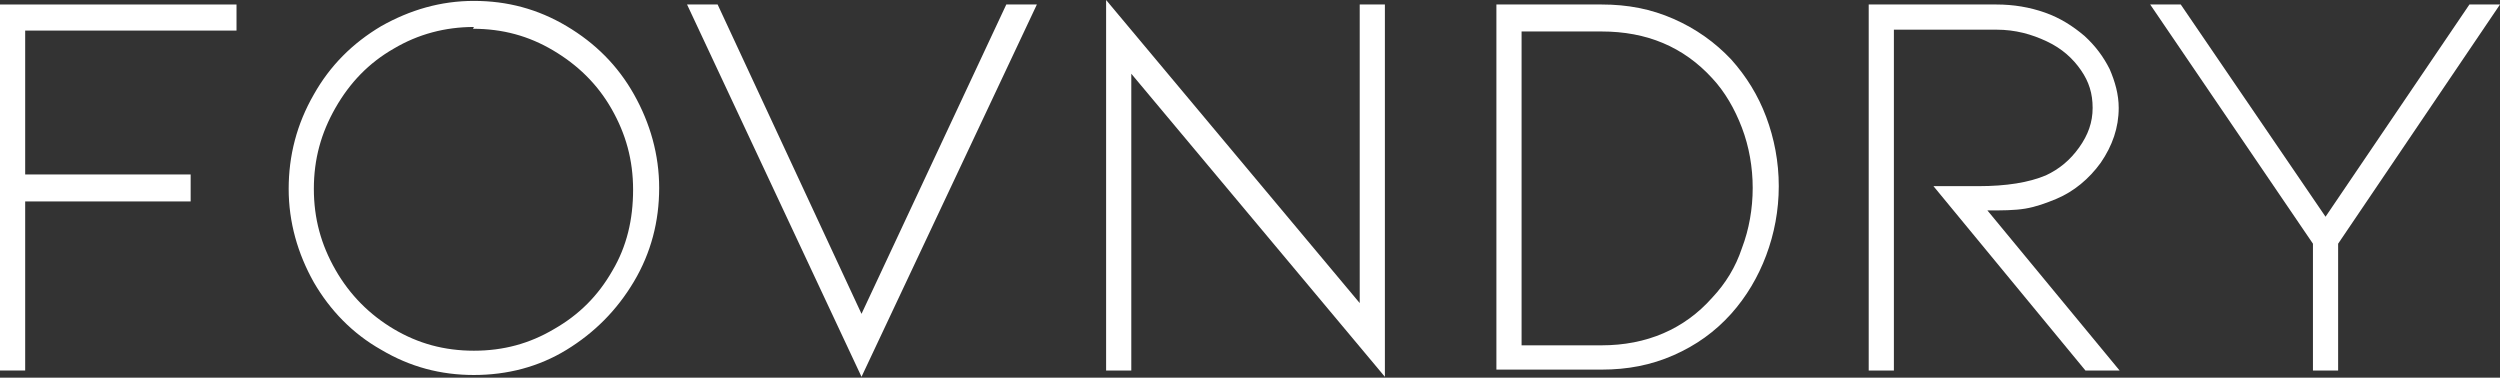 <svg
  xmlns="http://www.w3.org/2000/svg"
  fill="#fff"
  version="1.1"
  viewBox="41 33 278 42"
>
  <rect x="41" y="33" width="278" height="42" fill="#333333" stroke="none"/>
  <polygon points="41 33.5 41 74.2 43.8 74.2 43.8 55.4 62.2 55.4 62.2 52.4 43.8 52.4 43.8 36.4 67.3 36.4 67.3 33.5 41 33.5" />
  <path d="M93.7,36c-3.2,0-6.2.8-8.9,2.4-2.8,1.6-4.9,3.8-6.5,6.6s-2.4,5.7-2.4,9,.8,6.2,2.4,9c1.6,2.8,3.8,5,6.5,6.6s5.6,2.4,8.9,2.4,6.2-.8,8.9-2.4c2.8-1.6,4.9-3.7,6.5-6.5,1.6-2.7,2.3-5.7,2.3-9s-.8-6.2-2.4-9-3.8-4.9-6.5-6.5-5.6-2.4-8.9-2.4M93.7,74.7c-3.7,0-7.1-.9-10.3-2.8-3.2-1.8-5.7-4.4-7.5-7.5-1.8-3.2-2.8-6.7-2.8-10.4s.9-7.2,2.8-10.5c1.8-3.2,4.3-5.7,7.5-7.6,3.2-1.8,6.6-2.8,10.3-2.8s7.1.9,10.3,2.8c3.2,1.9,5.7,4.4,7.5,7.6,1.8,3.2,2.8,6.7,2.8,10.4s-.9,7.2-2.8,10.4c-1.9,3.2-4.4,5.7-7.5,7.6s-6.6,2.8-10.3,2.8" />
  <polygon points="164 33 164 74.2 166.8 74.2 166.8 41.2 195 74.9 195 33.5 192.2 33.5 192.2 66.7 164 33" />
  <path d="M210.2,71.4h8.9c5,0,9.2-1.8,12.3-5.3,1.5-1.6,2.6-3.4,3.3-5.5.8-2.1,1.2-4.4,1.2-6.7s-.4-4.6-1.2-6.7c-.8-2.1-1.9-4-3.3-5.5-3.2-3.5-7.3-5.2-12.3-5.2h-8.9v35h0ZM207.4,74.2v-40.7h11.7c2.9,0,5.5.5,8,1.6s4.6,2.6,6.4,4.5c1.7,1.9,3,4,3.9,6.4s1.4,5,1.4,7.7-.5,5.3-1.4,7.7-2.2,4.6-3.9,6.5c-1.8,2-3.9,3.5-6.4,4.6s-5.1,1.6-8,1.6h-11.7Z" />
  <path d="M272.9,74.2l-16.9-20.5h5c3.1,0,5.6-.4,7.5-1.2,1.5-.7,2.7-1.7,3.7-3.1,1-1.4,1.5-2.8,1.5-4.4s-.4-2.9-1.3-4.2-2.1-2.4-3.8-3.2c-1.7-.8-3.5-1.3-5.6-1.3h-11.4v37.9h-2.8v-40.7h14.2c1.9,0,3.7.3,5.4.9,1.7.6,3.1,1.5,4.4,2.6,1.2,1.1,2.1,2.3,2.8,3.7.6,1.4,1,2.8,1,4.3,0,2.2-.7,4.2-2,6.1-1.3,1.8-3,3.2-4.9,4-1.2.5-2.3.9-3.5,1.1-1.2.2-2.6.2-4.2.2l14.7,17.8h-3.8Z" />
  <polygon points="315.6 33.5 299.6 57.1 283.5 33.5 280.1 33.5 298.2 60.1 298.2 74.2 301 74.2 301 60.1 319 33.5 315.6 33.5" />
  <polygon points="152.9 33.5 136.8 67.9 120.8 33.5 117.4 33.5 136.8 74.9 156.3 33.5 152.9 33.5" />
</svg>